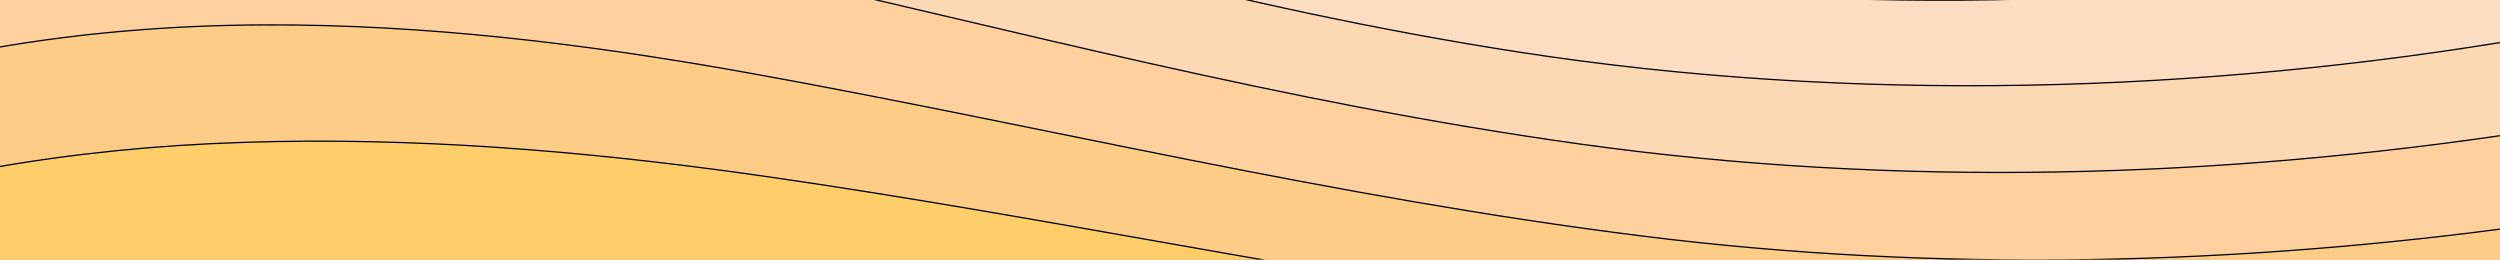 <svg width="1926" height="200" xmlns="http://www.w3.org/2000/svg">

 <rect width="100%" height="100%" fill="#808080" stroke="none"/>

 <g>
  <title>Layer 1</title>
  <rect stroke="null" x="-10" y="-538" id="svg_1" height="923" width="1994" fill="#ffdb43"/>
  <g stroke="null" id="svg_2" fill-opacity="0.44">
   <path stroke="null" id="svg_3" d="m587.213,217.46c-133.413,-14.213 -272.685,-20.994 -409.272,-12.649c-62.495,3.716 -124.137,10.823 -183.947,21.777l0,52.29l1029.955,0c-141.469,-21.646 -281.718,-44.401 -424.286,-60.114c-4.15,-0.456 -8.3,-0.848 -12.45,-1.304z" fill="#faaf89"/>
   <path stroke="null" id="svg_4" d="m1944.982,-233.587l-1952.984,0l0,469.305c59.81,-10.953 121.451,-18.125 183.947,-21.842c136.587,-8.28 275.859,-1.565 409.272,12.649c4.15,0.456 8.3,0.913 12.45,1.304c142.568,15.648 282.816,38.468 424.286,60.114l923.029,0l0,-521.529z" fill="#fbbc99"/>
   <path stroke="null" id="svg_5" d="m574.942,133.808c3.906,0.522 7.812,1.108 11.596,1.63c239.485,34.23 474.453,87.041 724.435,115.142c212.631,23.863 426.605,19.038 633.011,-6.65l0,-488.93l-1952.984,0l0,374.831c63.838,-11.475 129.995,-18.06 196.641,-20.147c130.972,-4.303 261.944,6.65 387.301,24.124z" fill="#fcc9ab"/>
   <path stroke="null" id="svg_6" d="m-6.006,-242.717l0,279.966c67.866,-11.997 138.54,-17.799 209.213,-18.06c125.479,-0.522 248.029,14.8 365.33,35.534c3.662,0.652 7.202,1.304 10.863,1.956c224.105,40.424 446.379,95.256 686.474,125.248c227.889,28.492 459.317,22.429 680.981,-8.215l0,-416.428l-1952.862,0z" fill="#fdd6bd"/>
   <path stroke="null" id="svg_7" d="m215.902,-73.59c119.864,3.912 234.236,22.95 343.359,47.009c3.418,0.717 6.713,1.5 10.131,2.217c208.725,46.683 418.305,103.341 648.513,135.419c242.658,33.773 492.396,26.601 729.073,-9.649l0,-344.122l-1952.984,0l0,184.645c72.016,-12.779 147.206,-17.93 221.908,-15.517z" fill="#FDE2D0"/>
   <path stroke="null" id="svg_8" d="m1946.978,-242.717l-1952.984,0l0,88.867c76.044,-13.627 155.873,-17.93 234.602,-12.518c114.25,7.889 220.321,31.1 321.388,58.419c3.174,0.848 6.225,1.695 9.399,2.543c193.345,52.877 390.231,111.426 610.674,145.525c256.939,39.772 525.841,31.948 777.043,-10.823l0,-272.012l-0.122,0z" fill="#fde4d2"/>
   <path stroke="null" id="svg_9" d="m549.252,-186.45c177.966,59.136 362.156,119.315 572.713,155.631c254.62,43.944 526.451,39.641 778.63,-3.456c15.624,-2.673 31.004,-5.477 46.505,-8.411l0,-200.032l-1601.447,0c68.354,13.887 132.681,32.991 194.932,53.463c2.929,0.913 5.737,1.891 8.666,2.804z" fill="#fde6d4"/>
   <path stroke="null" id="svg_10" d="m1946.978,-242.717l-1345.118,0c144.155,55.941 297.22,107.253 472.134,140.961c234.114,45.118 488.246,48.704 726.266,13.757c49.801,-7.302 98.992,-16.43 146.84,-27.188l0,-127.53l-0.122,0z" fill="#fee7d6"/>
   <path stroke="null" id="svg_11" d="m1699.803,-141.789c57.613,-6.911 114.25,-16.495 169.177,-28.557c26.487,-5.803 52.486,-12.257 77.997,-19.234l0,-53.137l-1167.64,0c76.777,27.188 158.314,50.986 246.686,70.024c213.486,46.096 450.041,57.832 673.779,30.904z" fill="#fee9d8"/>
   <path stroke="null" id="svg_12" d="m1599.469,-195.513c91.912,-8.215 181.75,-24.189 264.629,-47.204l-882.505,0c192.491,46.292 409.638,65.851 617.875,47.204z" fill="#FEEBDA"/>
  </g>
 </g>
</svg>